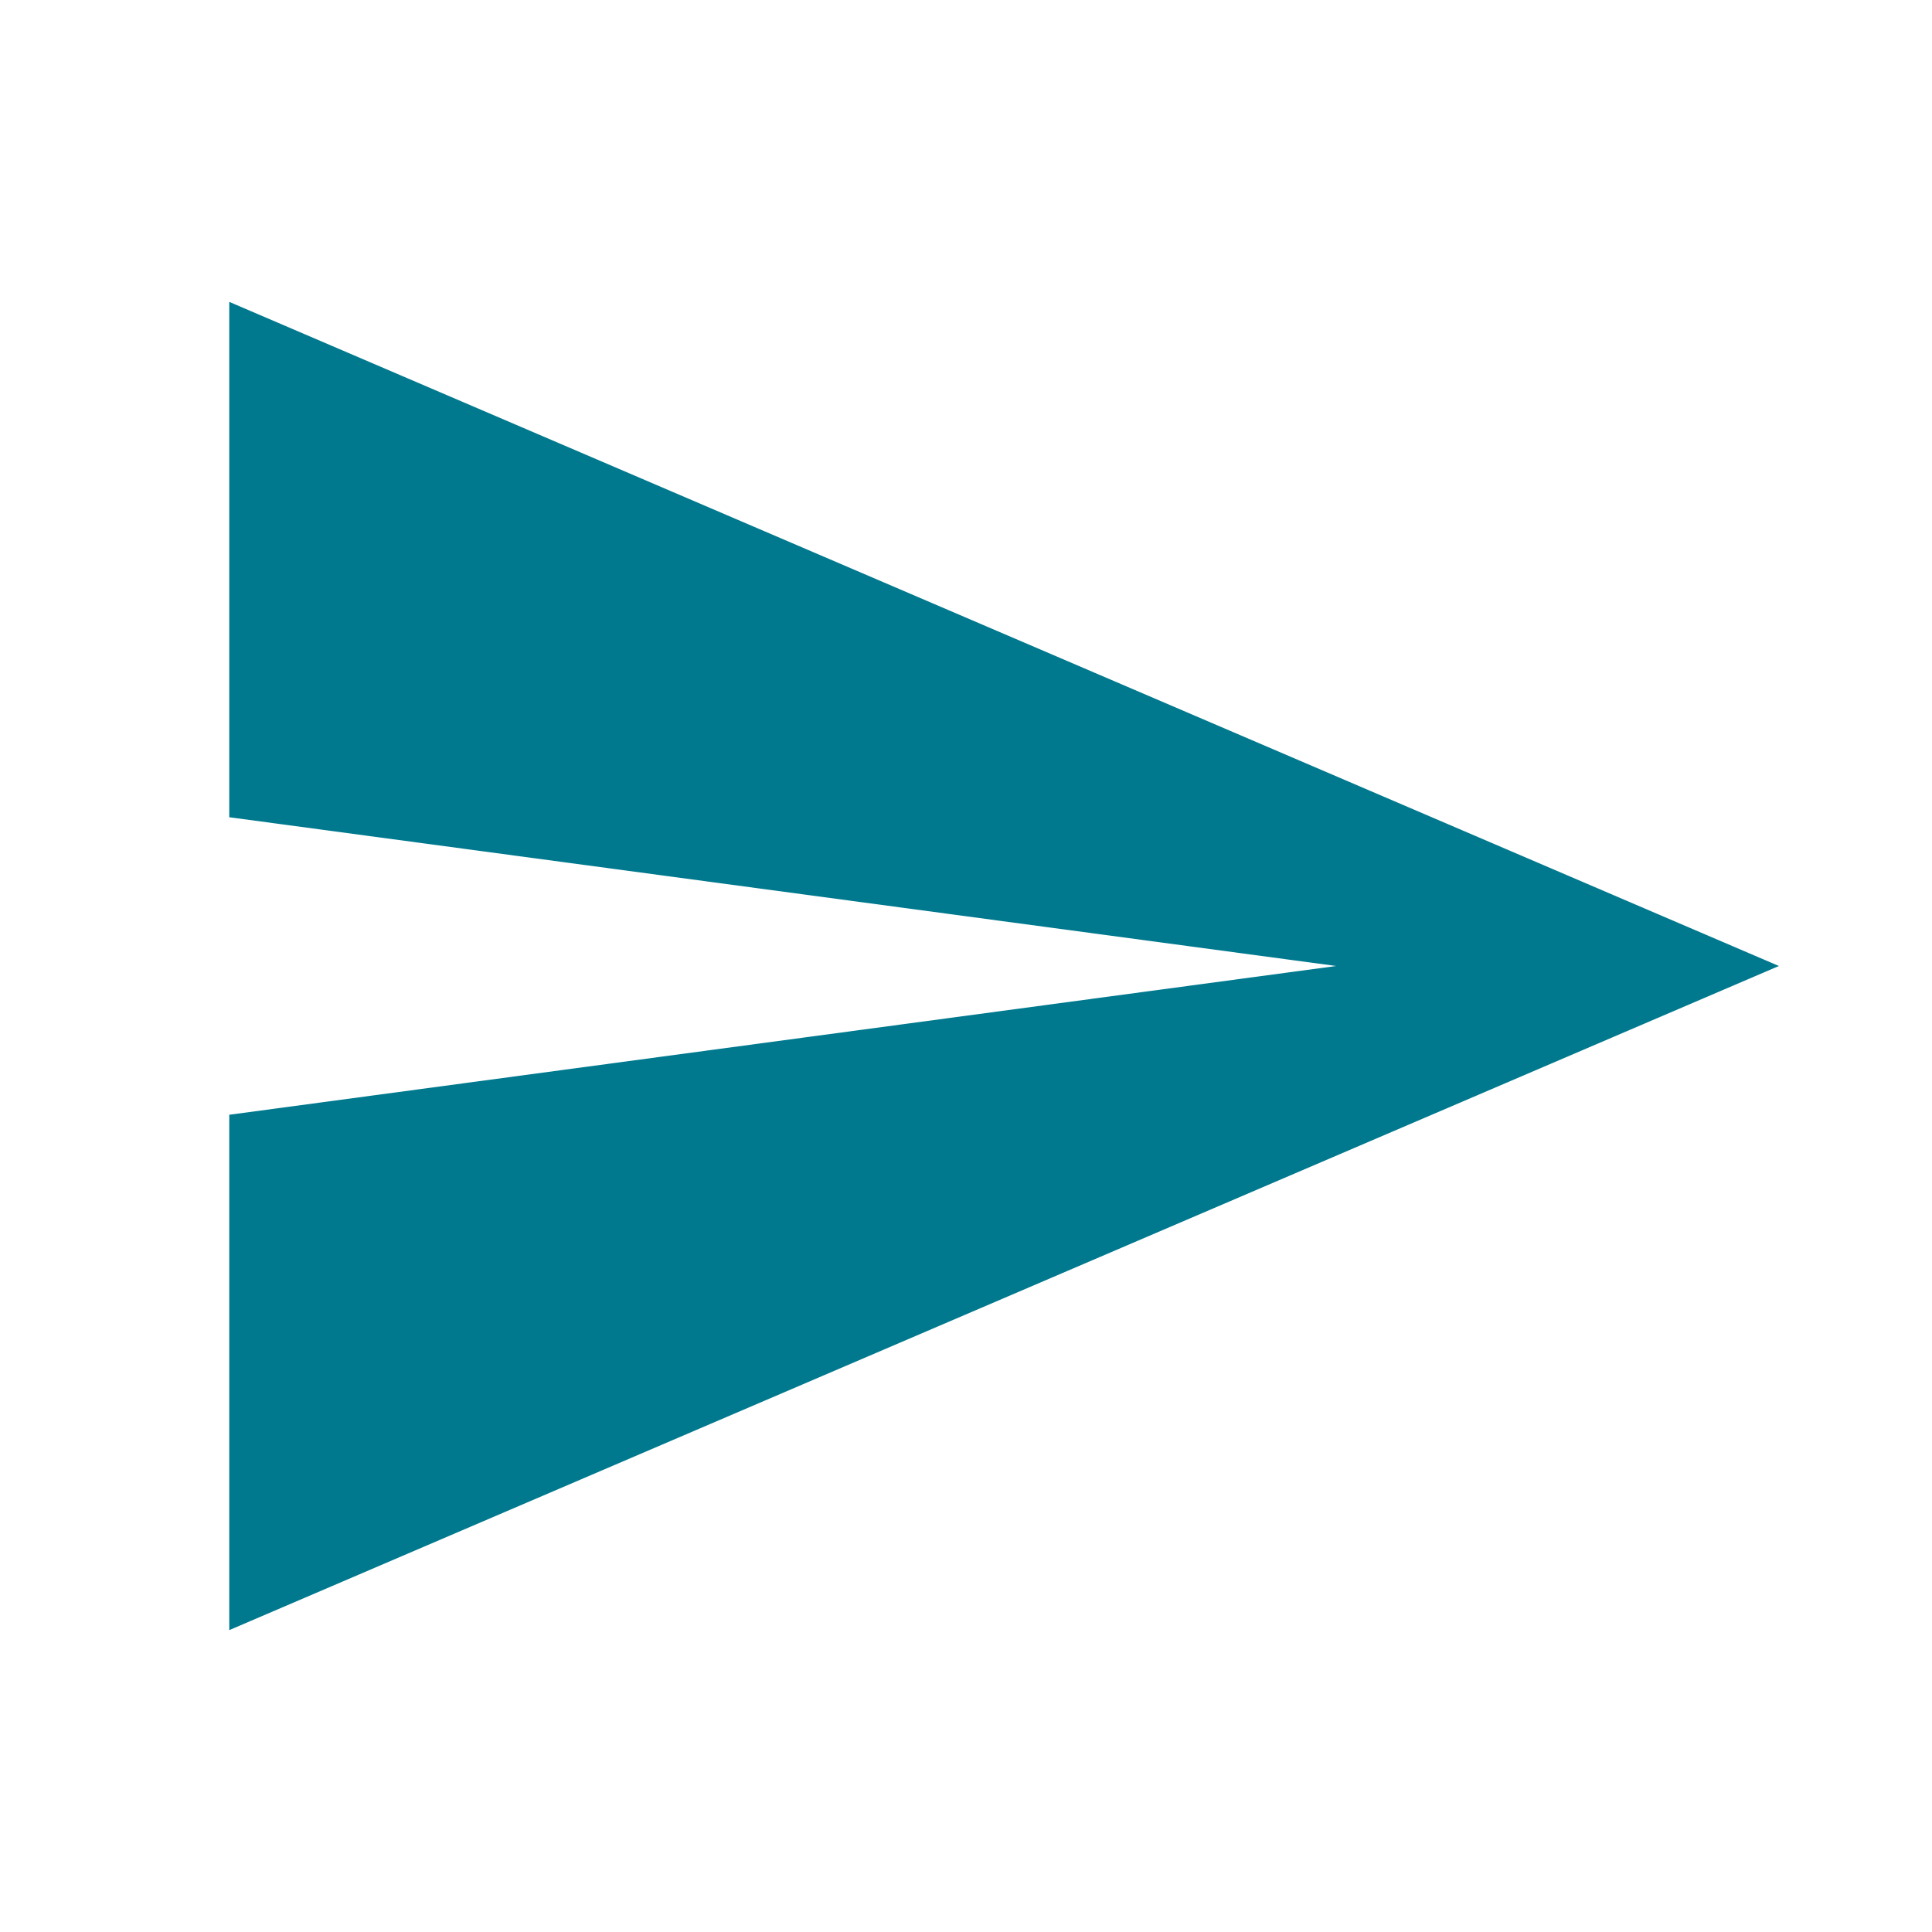 <svg width="24" height="24" viewBox="0 0 24 24" fill="none" xmlns="http://www.w3.org/2000/svg">
<path d="M2.848 20.25V13.848L16.598 12L2.848 10.152V3.75L22.098 12L2.848 20.25Z" fill="#00798E"/>
</svg>
